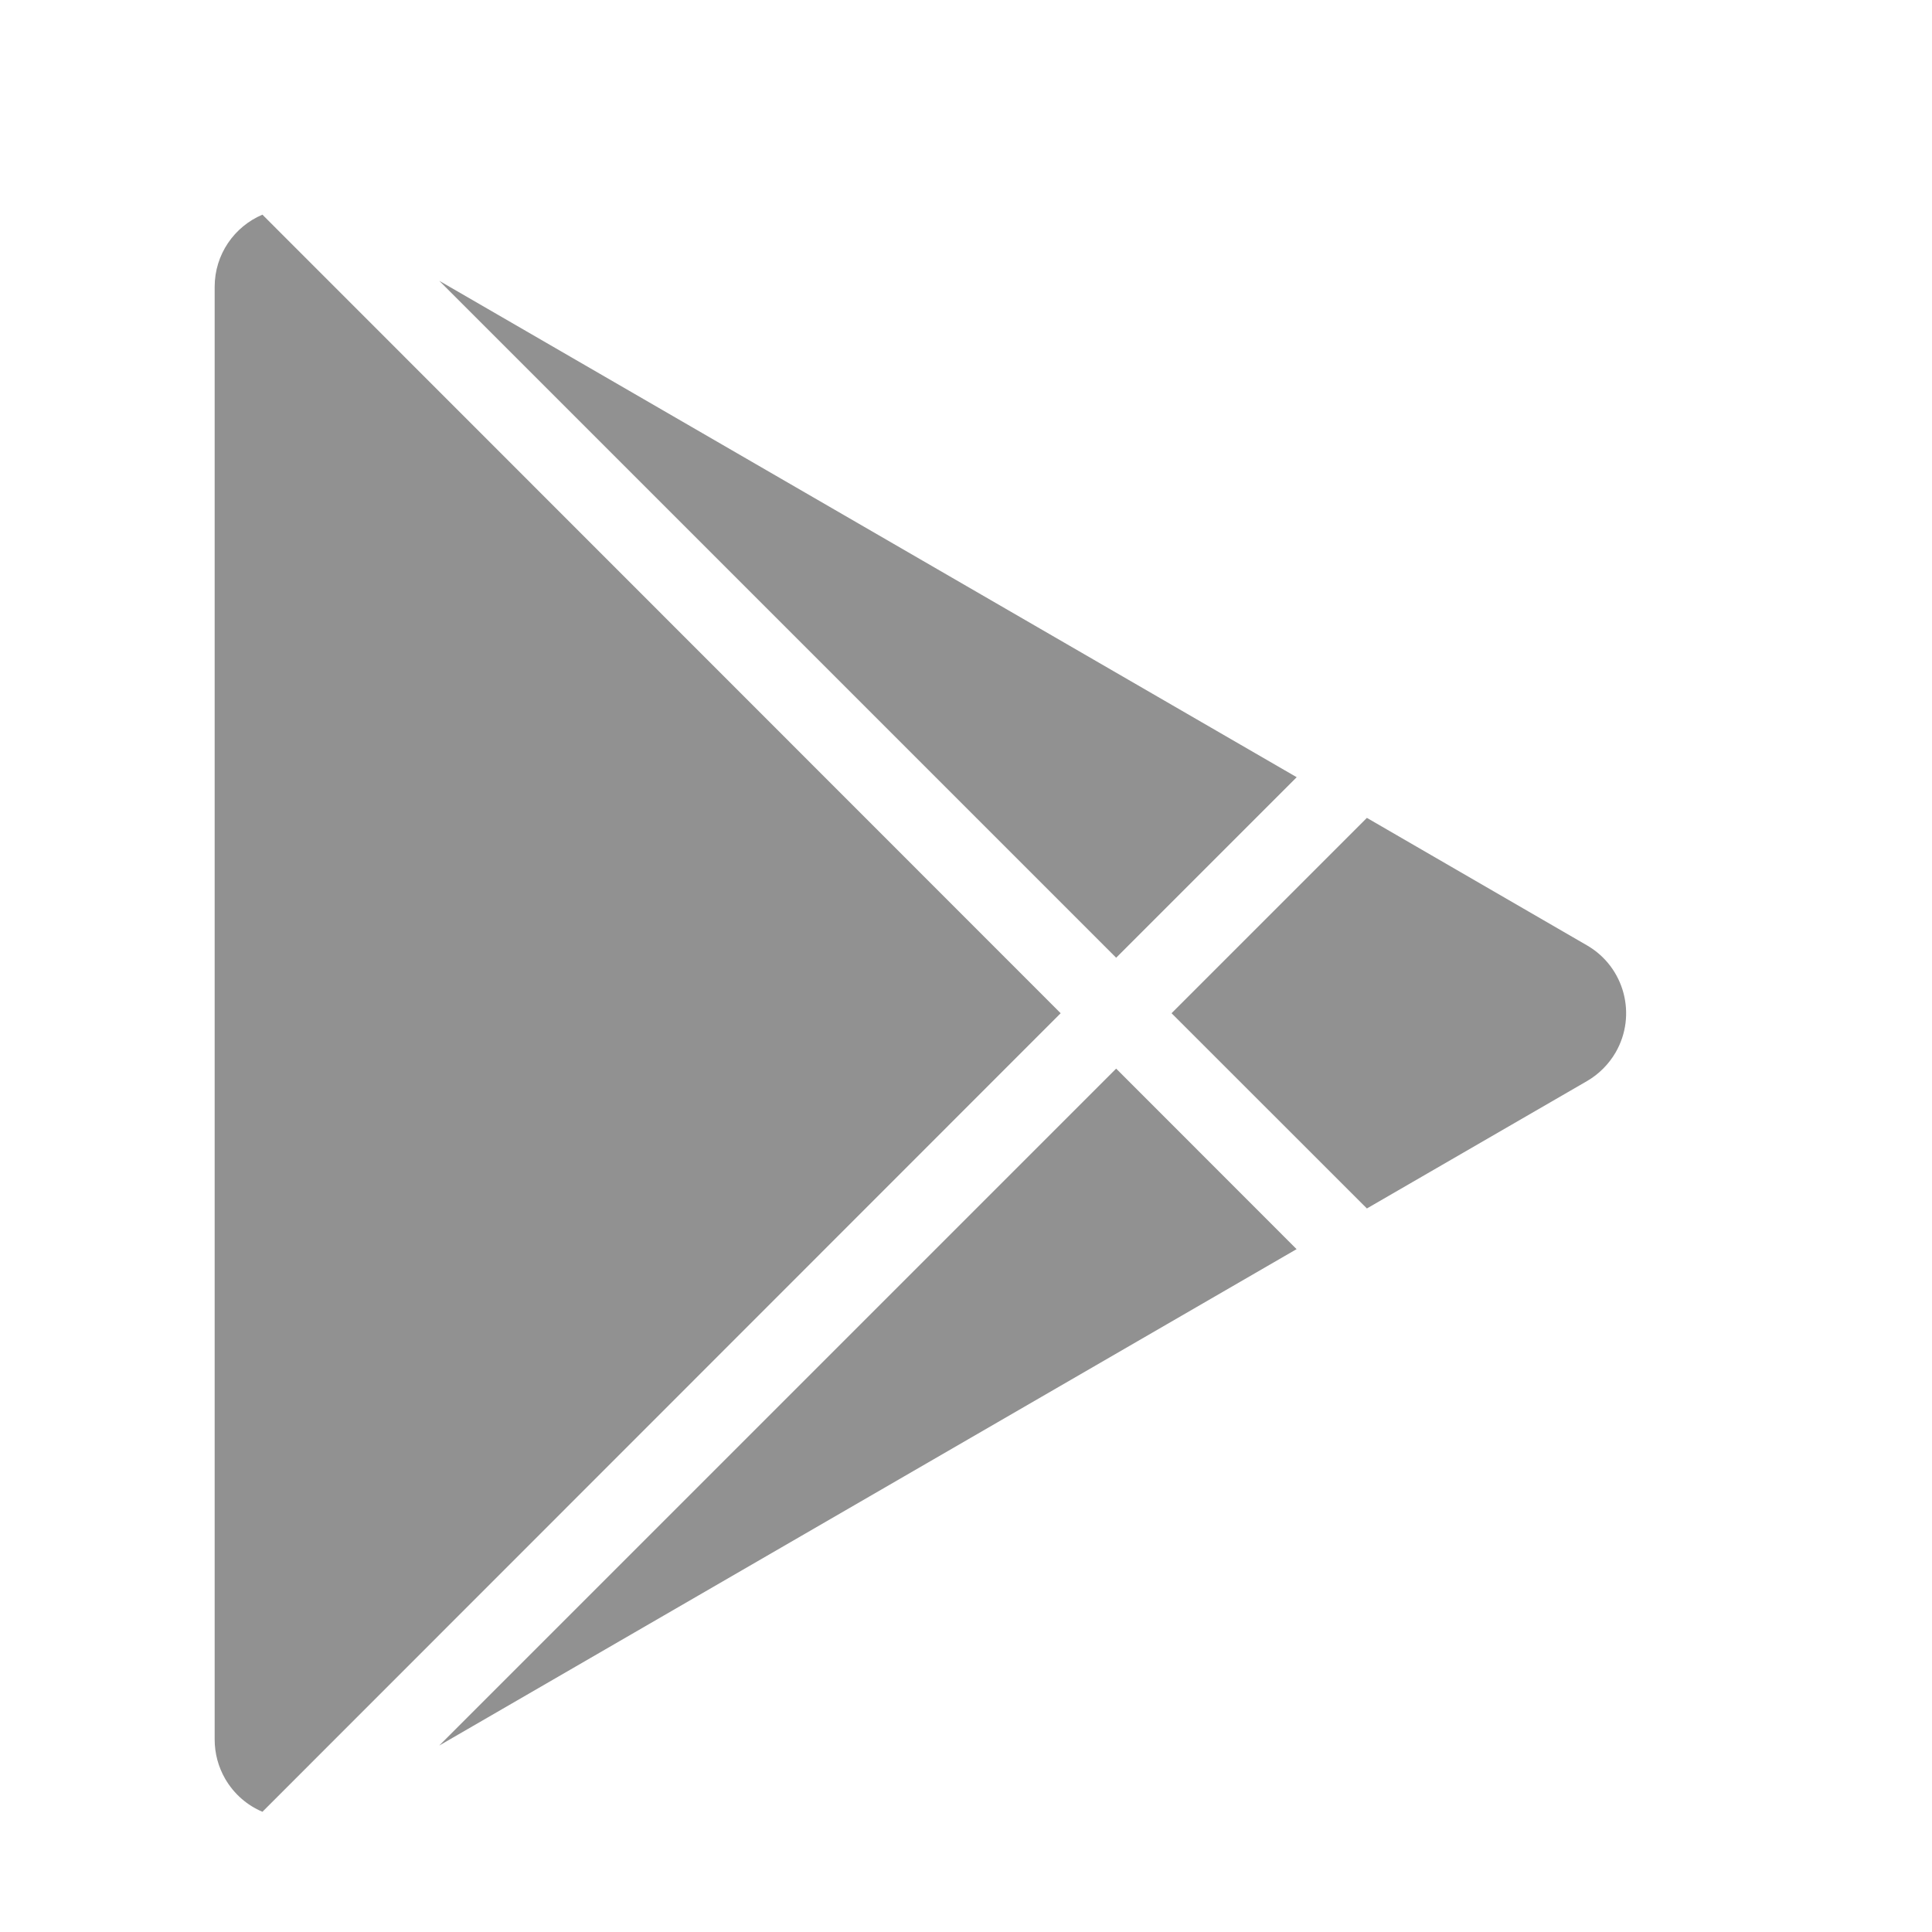 <svg width="18" height="18" viewBox="0 0 18 18" fill="none" xmlns="http://www.w3.org/2000/svg">
<path d="M2.445 2L9.882 9.44L2.445 16.88C2.304 16.82 2.181 16.716 2.098 16.573C2.034 16.462 2 16.336 2 16.207V2.672C2 2.37 2.183 2.111 2.445 2ZM10.399 9.956L12.08 11.638L4.092 16.263L10.399 9.956ZM12.735 7.62L14.786 8.808C15.135 9.01 15.254 9.457 15.052 9.806C14.988 9.916 14.896 10.008 14.786 10.072L12.735 11.259L10.915 9.44L12.735 7.62ZM4.092 2.616L12.081 7.241L10.399 8.923L4.092 2.616Z" fill="#919191"/>
</svg>
